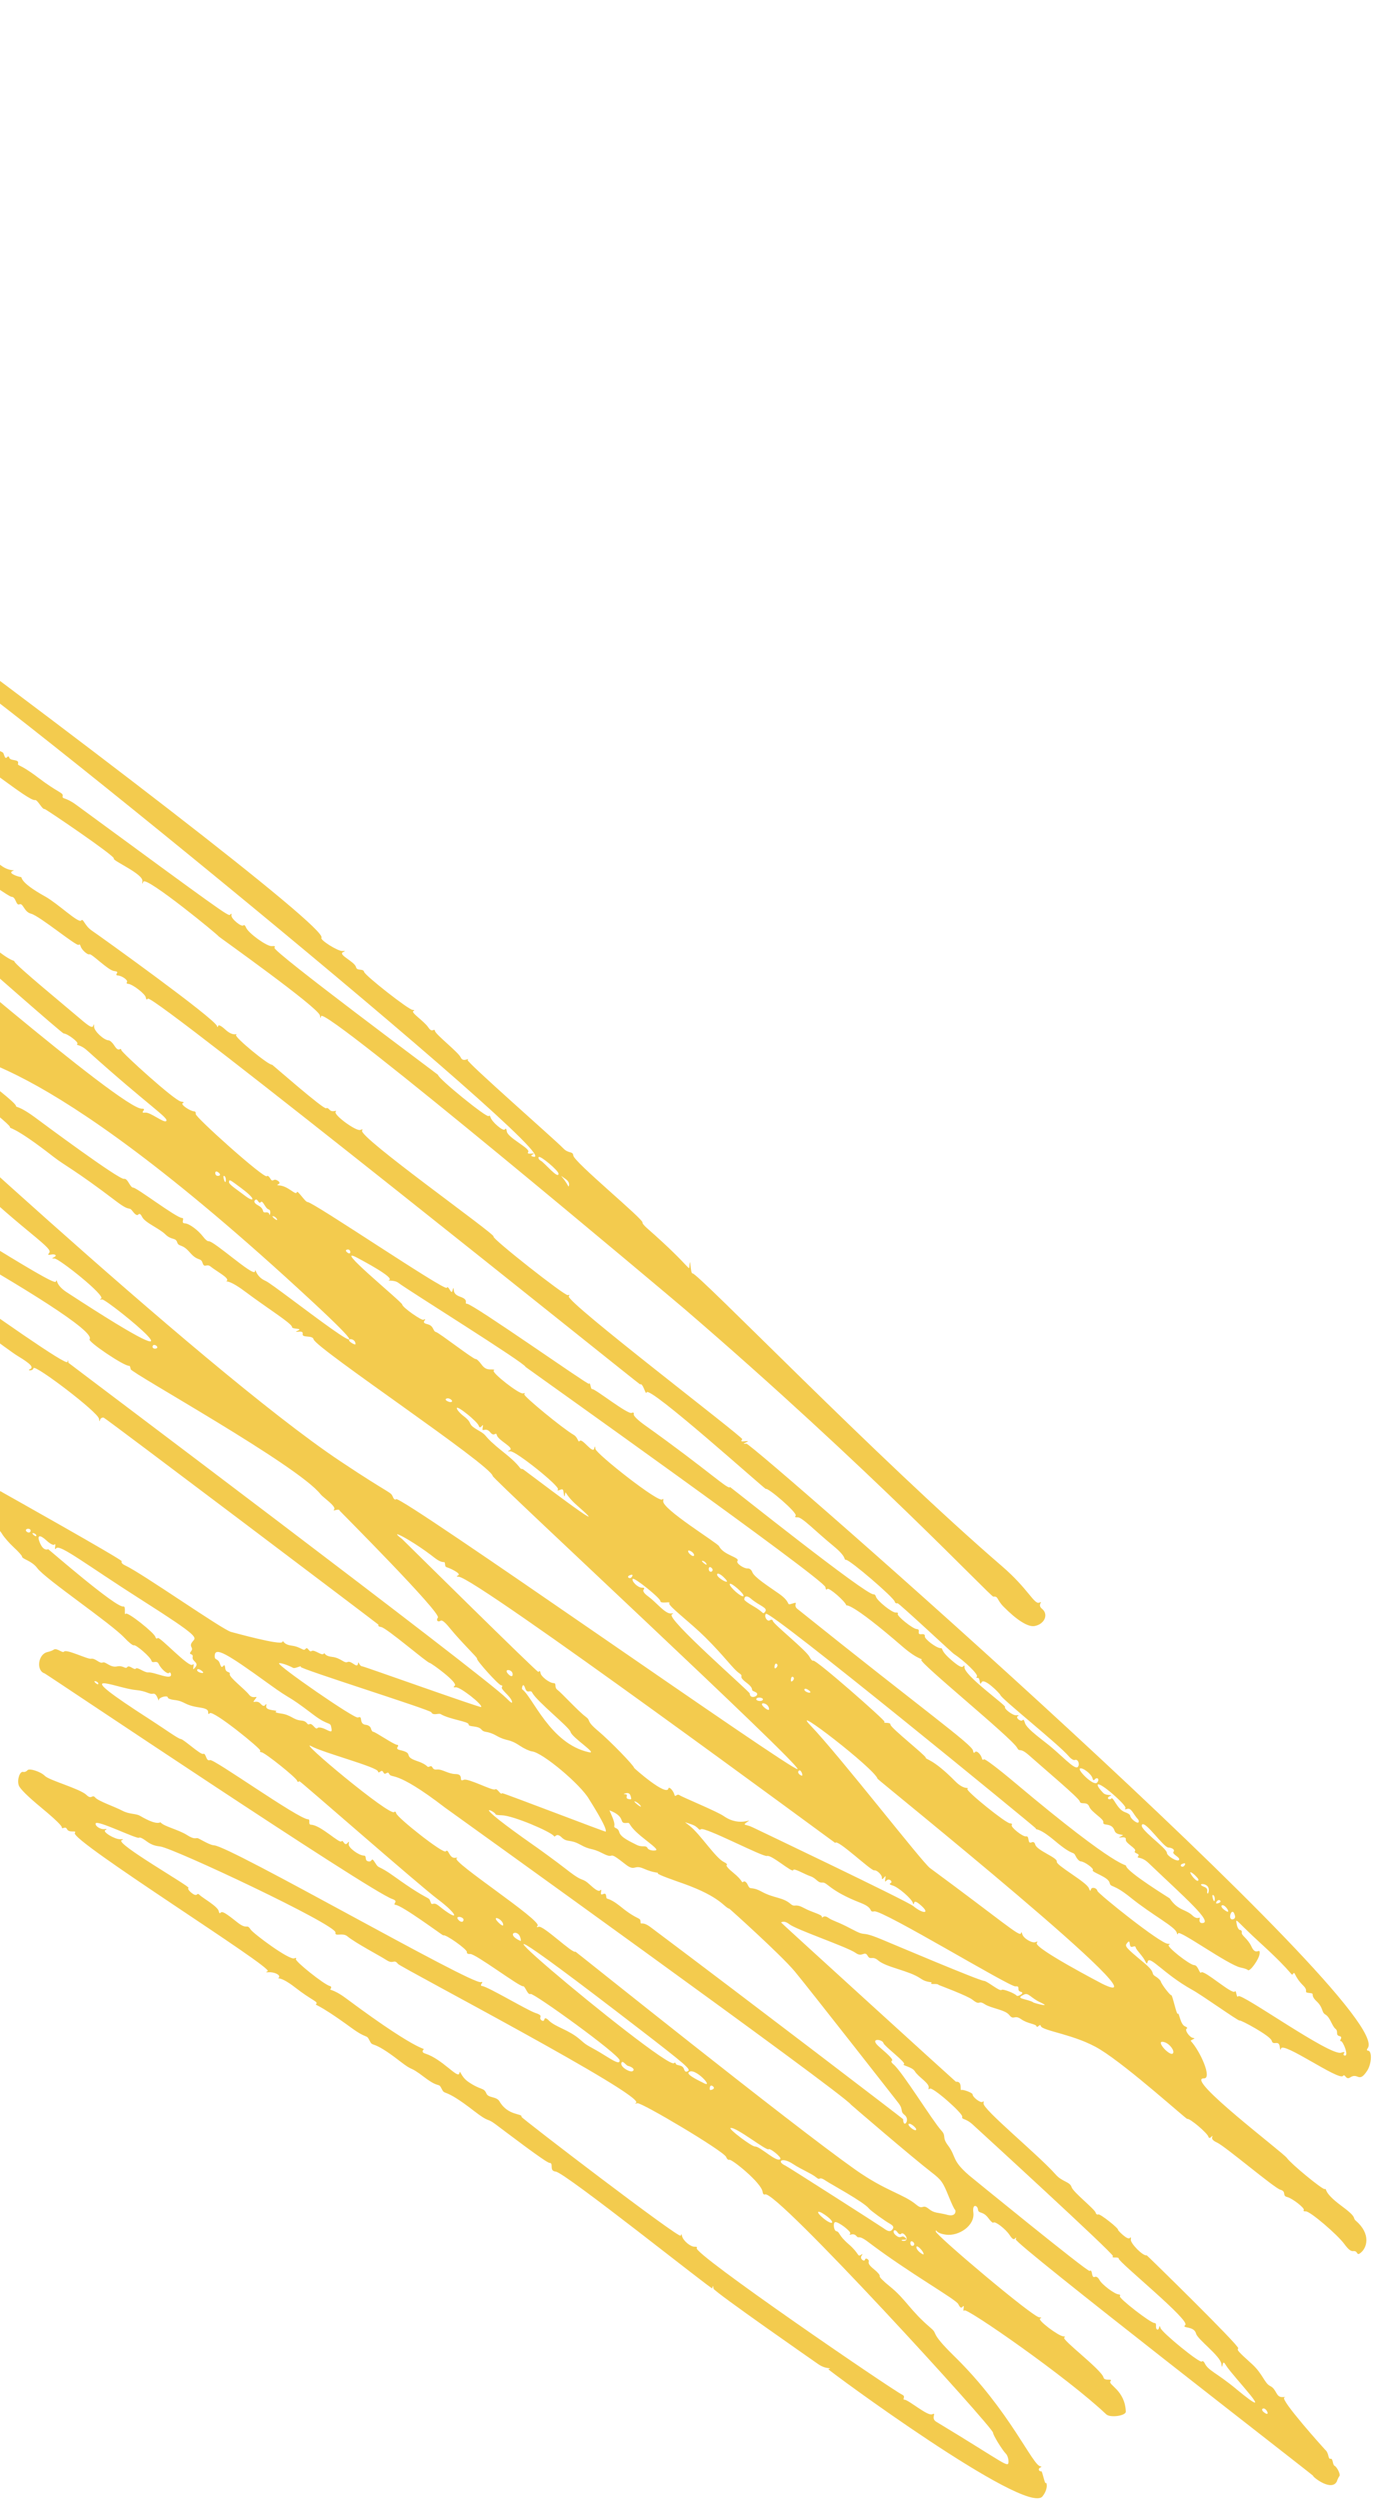 <svg width="608" height="1107" fill="none" xmlns="http://www.w3.org/2000/svg"><path d="M592.106 1098.4c.29-.73.77-1.62 1.05-1.97.54-.67-1.03-3.93-2.17-4.52-.97-.5-.61-3.36-1.79-3.12-1.22.26-.56-2.49-2.42-4.03-.11-.09-20.27-22.44-18.02-23.09.64-.18.32-.27-.71-.2-3.15.23-2.57-3.46-5.62-4.92-2.42-1.16-3.38-5.51-7.97-9.66-6.25-5.65-6.83-6.31-6.12-6.98.9-.85-40.46-41.292-40.56-41.242-1.41.64-7.37-5.34-7.03-7.05.17-.83-.01-1.1-.41-.61-.98 1.2-5.38-3.42-5.25-3.58.46-.57-7.93-7.18-8.68-6.84-.5.23-1.05-.11-1.21-.75-.41-1.63-9.98-9.06-10.69-11.38-.72-2.37-4.18-2.32-6.96-5.47-7.74-8.79-32.53-29.04-32.02-31.61.16-.81 0-1.12-.36-.68-.69.84-4.49-1.96-4.5-3.32 0-.63-4.27-2.25-4.97-1.88-.79.41.7-4-2.38-3.65-.13.01-77.54-70.48-77.45-70.54.94-.63 2.23-.37 3.59.72 3.11 2.49 25.85 10.15 29.51 12.8 2.85 2.06 3.86-1.15 5.22 1.18 1.31 2.27 2.04-.18 4.68 2.1 3.63 3.12 13.63 4.45 18.8 8.01 3.15 2.17 5.39 1.23 4.75 2.03-.68.85 2.67-.05 3.27.84.01.02 12.75 4.76 14.99 6.55 3.55 2.85 2.34-.02 5.35 1.93 2.97 1.93 9.02 2.41 10.93 4.84 1.96 2.5 2.22-.33 5.2 1.8 2.89 2.07 6.54 2.08 6.84 3.17.29 1.04 1.56-1.38 1.87-.17.58 2.27 15.44 3.71 26.37 10.48 12.65 7.83 38.11 30.91 38.53 30.72 1-.45 8.95 6.27 9.37 7.93.15.59.68.62 1.17.07.58-.65.75-.6.47.15-.27.74.49 1.56 2.13 2.29 3.52 1.56 25.36 20.14 28.05 20.89 2.86.8.72 2.7 2.97 3.22 2.32.54 8.04 5.01 7.41 5.8-.31.38.09.64.9.57 1.78-.16 14.01 10.24 17.19 14.62 1.55 2.14 2.76 3.1 3.76 2.98 2.24-.26 1.42 2.14 3.06.98 3.18-2.24 5-8.55-1.89-14.47-1.59-1.37 1.06-1.11-6.41-6.61-8.45-6.23-6.04-7.66-7.38-7.38-1.06.22-14.87-11.15-16.69-13.75-1.72-2.44-45.54-35.51-36.77-35.25 3.8.12-1.56-12-5.81-16.59-.1-.11.37-.44 1.03-.74.73-.33.75-.56.04-.59-1.5-.05-3.97-3.62-2.85-4.12.46-.21.13-.65-.73-.99-2.16-.83-2.62-6.31-3.2-5.59-.58.72-2.36-8.33-2.9-8.21-.53.12-4.31-4.8-4.62-6-.14-.57-1.16-1.58-2.26-2.25-2.69-1.64.56-1.31-5.31-6.19-8.12-6.76-8.53-7.24-7.42-8.62.83-1.03 1.08-.95 1.22.38.29 2.76 2.23-.03 2.63 1.54.32 1.27 3.12 3.72 4.22 6.1.53 1.16.84 1.25 1.03.32.72-3.43 7.07 5.29 19.75 12.32 4.71 2.61 20.66 14.03 21 13.61.34-.42 13.66 6.77 14.21 8.93.64 2.5 3.19-.73 3.6 2.85.14 1.2.35 1.46.53.65.75-3.38 25.62 14.37 27.44 12.1.96-1.19 1.23 1.95 3.11.7 3.64-2.43 3.81 2.77 7.57-2.95 2.06-3.14 2.29-8.9.36-8.96-.51-.02-.58-.47-.14-1.01 13.82-17.22-272.46-268.01-275.07-267.74-1.5.15-1.55.06-.26-.55 1.33-.64 1.27-.71-.45-.53-1.69.18-1.86.04-1.12-.9.61-.78-78.57-61.12-76.83-63.34.45-.57.29-.74-.44-.47-1.26.46-34.05-25.41-32.88-25.94 1.39-.63-60.26-44.32-58.2-46.95.43-.55.11-.66-.77-.27-1.78.79-12.01-6.7-10.96-8.03.95-1.22-1.35.68-2.74-.95-.54-.63-1.17-.9-1.4-.61-.78.98-23.86-19.31-24-19.28-1.5.32-16.71-12.23-15.97-13.17 1.01-1.29-.72 1.32-4.77-2.42-1.78-1.64-3-2.25-3.14-1.58-.13.61-.35.66-.48.11-.83-3.27-52.59-40.42-55.24-42.17-3.57-2.36-3.97-5.83-4.94-4.63-1.12 1.4-10.38-7.54-15.85-10.58-12.33-6.85-9.96-8.65-10.9-8.68-.79-.02-5.89-1.6-3.71-2.62 2.06-.96-.85.69-5.12-2.56-.42-.32-25-18.48-27.26-18.55-1.54-.05.71-1.81-.42-1.87-1.15-.06-19.89-13.75-20.53-13.61-.69.14-2.98-4.62-3.63-3.8-.97 1.21-19.32-14.03-21.11-13.66-.46.1-.94-.27-1.08-.81-.36-1.43-6.51-6.54-7.39-6.14-1.04.47-11.49-9.11-12.01-8.47-.52.64-5.2-4.22-11.58-8.15-2.49-1.53-4.3-3.07-4.02-3.42.06-.08-87.34-56.05-88.91-57.38-19.29-16.32-273.64-163.13-276.61-165.56-1.91-1.56-1.86 1.05-4.98-2.85-3-3.75-1.94.1-4.04-1.96-.06-.06-23.91-14.51-24.24-14.09-.61.76-5.1-5.4-6.22-5.16-3.66.77-21.37-14.99-23.47-15.06-3.02-.09-22.54-17.16-23.64-15.79-.75.94.43-.5-6.94-6.53-7.71-6.31-5.88-7.92-4.89-7.31 19.08 11.69 14.58-14.68 267.35 132.23 5.01 2.92 8.6 5.43 9.54 5.23 1.23-.26 1.78 4.61 2.25 2.38.2-.94 46.78 26.95 52.58 31.15 4.62 3.34 3.1.96 5.19 2.29.17.11 43.89 26.99 43.97 27.03 8.97 3.89 167.31 115.57 168.05 115.42 1.18-.25 5.17 2.91 8.02 4.08 1.34.55 1.53.95.64 1.35-.69.31-.83.58-.3.6 4.48.14 27.91 20.11 30.79 19.51 1.21-.25 3.13 4.23 4.31 3.98.39-.08 31.39 20.93 30.61 21.91-.76.94 13.17 6.8 12.68 10.09-.2 1.32-.12 1.36.42.17 1.18-2.59 33.67 24.03 33.29 24.2-.11.05 44.46 31.69 44.89 35.06.17 1.28.29 1.35.53.28 1.09-4.92 155.91 125.37 160.76 129.54 82.97 71.34 135.78 127.64 136.91 127.51 2.28-.26 1.4 1.28 4.5 4.43 5.89 5.98 10.85 9.09 13.71 8.6 4.5-.79 6.39-5.2 3.3-7.68-2.27-1.82.89-3.59-1.14-2.71-2.3.99-4.79-5.98-16.54-16.11-54.72-47.15-134.89-130.14-137.06-129.68-.95.2-.87-7.74-1.3-3.89-.4 3.52 1.87 2.06-18.77-16.07-1.31-1.15-2.23-2.27-2.06-2.49.93-1.16-30.34-26.81-30.64-29.73-.22-2.1-2.1-.67-4.51-3.24-3.04-3.24-42.94-38.23-42.29-39.06 1.11-1.41-1.93 1.36-3.04-1.11-1.03-2.32-10.98-10.04-11.41-11.71-.42-1.65-1.04 1.22-2.93-1.57-2.01-2.97-8.03-6.67-6.61-7.31.59-.27.43-.47-.41-.5-1.73-.05-21.02-15.18-21.43-16.8-.43-1.7-3.11-.25-3.57-2.09-.64-2.54-8.22-5.53-5.74-6.68 1.08-.5 1.01-.61-.29-.5-1.98.17-10.06-4.91-9.31-5.85 6.31-7.86-446.73-342.16-459.19-336.52-.69.31-1.57-.06-1.95-.83-1.9-3.87-66.77-32.59-67.25-36.69-.17-1.44-.27-1.52-.52-.41-.18.82-.7 1.16-1.25.81-4.1-2.56-15.31-7.02-15.32-8.24-.01-1.08-1.22 1.63-2.08-.13-1.09-2.22-5.72-1.63-5.75-4.16-.01-1.08-.21-1.23-.75-.56-.4.5-1.22.3-1.8-.45-1.38-1.76-1.26.45-4.43-2.23-7.69-6.48-20.22-7.07-47.61-25.26-2.23-1.48-4.95-.06-4.92 2.57.04 3.62 16.63 16 26.11 19.47 1.43.52 3.02 1.8 3.55 2.83.61 1.2 1.04 1.47 1.19.77.63-3.01 84.58 44.3 94.99 47.81 1.3.44 1.65.98 1.07 1.69-.53.66-.08.77 1.2.29 5.36-1.98 72.11 42.41 72.47 42.42 1.76.05-.29 2.24 2.78 2.54 2.45.24 10.2 5.85 9.43 6.82-.29.36.02.67.68.69 1.62.05 6.17 3.19 10.71 6.01 12.22 7.58 9.45 8.85 11.44 8.62 2.27-.26 2.99 2.1 16.25 9.76 3.58 2.07.97 3.4 3.83 3.68 1.28.13 1.8.56 1.63 1.37-.17.81.28 1.13 1.43.99 2.17-.25 10.74 6.12 11.08 8.24.19 1.18.34 1.27.55.34.43-1.93 5.52 1.69 5.3 2.74-.02.11 54.33 36.61 52.85 38.45-.74.92-.55-1.94 15.39 10.14 13.18 9.99 16.89 11.45 16.65 12.58-.35 1.69 3.3.24 7.37 4.3 4 4 2.69.66 5.51 2.61 2.52 1.75-.12 1.91 2.8 3.59 18.66 10.77 15.36 14.5 15.8 12.51.67-3 10.21 6.87 13.02 6.96 1.6.05-.41 2.03 3.12 3.55 3.53 1.52 9.08 5.85 8.86 6.91-.1.48.28.89.86.91 1.79.05 8.89 5.48 9.48 7.23.3.92.79 1.39 1.06 1.04.77-.95 6.11 3.06 6.77 5.08.37 1.12.95 1.6 1.59 1.31 5.46-2.47 289.46 229.57 269.73 224.77-1.01-.25-1.06-.54-.18-.96.85-.4.61-.53-.71-.39-1.27.13-1.74-.12-1.29-.68 1.25-1.56-9.18-6.33-9.48-9.21-.12-1.16-.39-1.41-.88-.8-.75.93-5.82-3.43-6.33-5.45-.16-.62-.52-.84-.81-.48-.77.96-22.59-16.8-22.41-18.24.02-.12-73.62-54.87-72.46-56.32.5-.62.13-.84-1.14-.69-2.11.24-10.47-5.78-11.43-8.25-.34-.87-.85-1.31-1.13-.96-.79.98-5.6-3.01-5.34-4.44.15-.86-.05-.94-.63-.23-.64.78-4.36-1.92-68.07-48.67-4.97-3.65-6.35-2.41-6.03-3.94.32-1.53-1.88-1.3-10.87-8.14-8.68-6.6-9.17-4.92-8.86-6.37.41-1.94-3.51-.82-3.94-2.54-.14-.55-.57-.61-.96-.12-.49.61-.88.33-1.29-.91-.75-2.3-.31-.04-8.14-5.86-18.47-13.7-18.91-11.42-19.52-13.82-.54-2.13-6.3-1.42-5.97-3.14.02-.11-115.55-79.5-115.44-79.55 1.6-.73.17-1.73-.97-1.21-1.22.55-8.53-6.37-9.09-5.67-.53.66-3.81-2.43-4.2-3.96-.17-.67-.57-.88-.9-.48-.49.61-25.72-16.14-32.22-19.84-2.36-1.35-1.77-5.2-2.36-2.53-.61 2.74-4.15-3.52-4.96-2.51-.17.21-15.96-8.42-14.93-9.71.65-.81 1.65 2.37-32.62-18.66-3.64-2.24-3.6-5.73-3.97-3.96-.87 4.13-51.72-31.49-60.57-33.24-1.22-.24-1.33-.7-.45-1.82.88-1.12.83-1.34-.22-.88-4.27 1.88-82.2-50.83-113.92-62.47-1.37-.5-40.21-22.02-41.3-20.65-.87 1.09-.76-1.3-4.67-2.52-6.54-2.05-21.1-11.5-22.58-10.45-1.35.96-1.63-3.31-4.14-2.69-2.11.52-5.21-3.42-5.86-2.61-.75.94-6.92-2.8-8.28-2.51-1.62.34.05-1.28-5.51-2.82-4.83-1.34-3.13-2.58-5.29-2.33-2.23.26-5.47-2.62-8-2.33-1.53.18-1.7.02-.98-.9.56-.71.46-.94-.29-.65-3.36 1.33-14.46-6.11-35.32-9.81-10.2-1.81-15.07 5.92-13.7 5.96 1.42.04-1.32 2.42-.39 2.76.92.33 1.63 4.41 2.53 4.22 1.55-.33-.76 2.32 7.36 8.58 63.76 49.18 90.23 58.2 88.57 60.36-.42.55 0 .71 1.05.37 2.7-.86 17.08 9.89 19.48 9.96 1.56.05 1.05 3.01 2.99 2.79 3.31-.38 43.98 24.67 45.16 24.42 1.99-.42 1.94 3.84 3.01 2.5 1.34-1.66 11.65 7.88 2.73 2.76-3.85-2.21-6.79-1.74-6.23-2.44.56-.7-1.91-.11-3.24-1.69-1.38-1.65-2.1.83-2.75.06-.32-.37-7.6-6.04-11.41.09-1.37 2.2-1.26 3.09.79 6.53 4.39 7.34 7.99 12-.3 6.64-.07-.05-64.33-36.38-64.44-36.38-1.71-.01-1.25-2.98-3.08-2.79-2.68.28-13.03-7.97-15.41-8-1.7-.03-3.07-2.2-6.79-3.8-1.97-.85-2.4-1.4-1.74-2.24.72-.91.6-.99-.64-.44-3.01 1.33-7.46-3.16-11.01-3.9-1.97-.41-4.42-2.7-5.89-2.78-1.48-.08-4.97-3.91-5.21-2.73-.31 1.49-3.41-2.87-3.93-.52-.24 1.1-.36 1.01-.52-.43-.17-1.49-.74-1.89-3-2.15-3.87-.44-2.97-2.3-3.76-1.32-1.2 1.49-7.74-5.18-8.94-3.69-.78.97-2.44-2.62-2.71-1.36-.24 1.15-3.74-.03-2.74-1.31 1.41-1.8-.95 1.11-8.23-1.52-2.66-.96-3.04 1.41-3.46-.27-.42-1.66-.08.98-2.85 2.43-1.45.76-1.81 1.21-1.29 1.63.4.32.29.77-.25 1.02-1.23.56-1.22 4.41.02 5.4.52.41.65 1.12.3 1.56-.88 1.1 1.5 1.9 1.94 4.86.43 2.84 1.97 1.42 2.58 4.67 1.94 10.29 33.68 37.44 34.12 39.17.44 1.72 1.85-.83 3.26 2 2.57 5.18 58.46 42.67 60.62 42.74.54.02.63.52.19 1.12-.52.72-.43.86.25.42 1.57-1.01 2.36 2.67 4.54 1.71 1.02-.45 1.24-.34.7.34-1.14 1.45 236.11 164.77 321.41 233.21.38.31.81 0 .96-.68.02-.11 92.31 71.49 92.32 72.32.01 1.16.31 1.74.67 1.3 1.31-1.64 33.45 28.42 34.38 27.26.65-.81 1.31 1.37 7.39 6.53 6.09 5.17 4.31 5.82 5.69 5.86 1.28.04 6.82 4.39 6.83 5.37 0 .39 1.25 1.24 2.78 1.9 2.86 1.24-.65.76 23.93 21 7.34 6.05 8.79 7.59 8.02 8.54-.72.91-.58 1.09.63.84 2.06-.43 3.05.41 1.39 1.18-.97.45-.88.59.31.54 1.91-.08 22.98 16.65 20.6 17.76-.77.36-.6.49.54.38 2.19-.2 56.47 43.94-15.78-3.24-5.66-3.69-3.78-6.59-4.82-4.61-1.15 2.19-60.32-36.99-61.99-34.91-.93 1.15-1.71-4.27-2.16-2.11-.34 1.63-1.93.48-.86-.89.58-.73.39-.83-.67-.37-2.09.93-1.24-1.63-3.74-.86-2.98.91-.85-2.04-5.47-3.18-3.91-.96-8.1-5.52-8.84-4.6-.73.9-.79-1.72-1.7-.57-.91 1.15.69-1.13-13.98-7.52-7.99-3.48-9.64-5.88-11.8-5.94-1.97-.06-.42-1.04-3.87-2.27-1.51-.53-2.22-1.17-1.84-1.65.38-.48-.14-.85-1.35-.97-3.72-.37-9.99-5.17-13.08-4.91-.77.07-2-.52-2.74-1.3-.74-.78-3.42-1.72-5.95-2.09-9.34-1.37-9.31 6.72-2.26 13.63 5.77 5.65 1.93 4.22 11.16 12.02 8.19 6.93 10.71 9.6 12.89 9.98 2.46.42 3.22 4.24 6.17 5.35 3.09 1.17 2.07 4.16 3.15 2.82.98-1.22 3.2 2.48 4.5 1.89 1.26-.57 2.67 4.01 3.41 3.09.27-.34 56.72 37.15 55.13 39.18-.48.61-.24.72.67.32 2.29-1.01 23.67 15.89 28.45 18.77 5.72 3.46 7.14 5 5.34 5.81-1.49.67 1.29.93 1.59-.48.4-1.89 28.65 19.51 29 22.45.14 1.21.29 1.34.49.45.16-.7.88-1.14 1.61-.96.83.2 121.78 91.62 121.71 91.71-.37.45.08.85 1.1.99 2.37.31 20.23 15.73 21.5 15.88.74.09 12.74 8.76 11.12 10.13-.75.63-.61.81.53.69 1.87-.21 11.99 7.72 11.17 8.74-.33.41-51.8-17.95-52.43-17.97-1.89-.06-1.73-3.09-2.15-1.1-.44 2.11-2.86-1.66-4.61-.86-1.53.69-2.91-1.85-6.88-2.29-3.84-.43-2.96-2.3-3.74-1.32-.74.92-4.15-2.08-5.26-1.28-1.17.84-1.68-2.2-2.7-.93-1 1.24-1.85-.89-6.22-1.46-4.09-.53-3.47-2.82-4.06-1.6-.78 1.62-21.79-4.24-22.65-4.44-3.67-.84-39.53-26.05-46.95-29.46-1.28-.59-1.9-1.35-1.5-1.84.48-.59-52.8-30.48-52.87-30.53-1.74-1.4-6.5-.88-7.43.8-2 3.63.54 4.92.37 7.09-.18 2.28 3.08 4.08 3.32 6.37.22 2.12 1.5.69 3.65 4.22.87 1.43 3.2 4.1 5.18 5.92 1.98 1.83 3.6 3.63 3.6 4.01.01 1.19 4.22 1.75 6.78 5.17 3.66 4.9 32.52 24.35 38.62 30.87 1.86 1.99 3.72 3.47 4.13 3.29.92-.42 7.38 5.22 7.78 6.78.42 1.66 2.28-.51 3.23 1.5 1.04 2.2 3.94 4.72 4.56 3.95.31-.38.69-.19.84.42.82 3.24-7.33-.88-9.97-.64-1.77.16-4.87-2.56-5.56-1.7-.71.88-2.89-1.8-3.78-.68-.92 1.14-1.67-.89-4.64-.26-2.94.62-4.96-2.34-6.28-1.74-1.34.61-3.3-2.07-5.13-1.68-1.53.32-10.95-4.45-12.01-3.13-.62.77-3.21-1.83-4.51-.89-.5.37-1.75.84-2.76 1.05-4.18.88-5.17 8.21-1.28 9.47.78.25 144.24 96.72 154.03 99.93 1.24.41 1.66.97 1.17 1.58-.42.52-.36.96.12.97 2.84.09 21.1 13.71 21.23 13.54.67-.84 10.68 6.22 10.44 7.37-.13.59.49.95 1.44.84 2.2-.25 21.93 14.6 23.4 14.29.98-.21 1.98 4.05 3.37 3.42 1.28-.58 39.42 26.93 39.44 29.41.02 1.48-1.25 1.12-5.56-1.57-8.72-5.45-8.01-4.14-11.76-7.47-5.16-4.58-11.04-5.6-14.04-8.61-1.11-1.12-1.81-1.29-1.97-.49-.14.68-.71.86-1.28.4-1.72-1.38 1.48-1.89-2.62-3.22-3.58-1.15-21.44-11.88-23.68-11.95-.58-.02-.68-.51-.22-1.09.51-.65.39-.9-.29-.64-3.84 1.41-111.33-60.38-118.2-60.58-1.55-.05-4.97-2.04-6.82-3.01-1.35-.71-1.19.98-5.33-1.65-3.5-2.23-10.27-3.83-11.43-5.43-.4-.55-.87 1.91-9.26-3.01-1.75-1.03-4.66-.6-7.69-2.2-3.35-1.77-10.67-4.25-12.05-5.84-1.48-1.7-1.51 1.17-3.92-1.18-2.78-2.72-16.48-6.45-18.4-8.42-1.81-1.87-6.9-3.53-7.72-2.52-.46.58-1.29.91-1.83.75-1.54-.46-2.86 3.4-2.03 5.93.48 1.46 3.96 4.92 9.88 9.81 9.69 8.01 9.08 8.68 9.16 8.61.02 1.56 1.49-.73 2.34 1.01.91 1.86 4.56.28 3.46 1.65-2.48 3.09 88.29 59.88 85.4 61.23-.97.45-.87.57.38.47 2.58-.19 5.43 1.24 4.6 2.3-.93 1.19-.28-1.36 7.22 4.47 7.32 5.7 10.17 6.21 9.35 7.22-.73.9-.8-1.28 15.49 10.61 7.13 5.21 6.61 2.72 8 5.53 1.76 3.54.57-.78 13.15 8.98 7.14 5.54 3.79 1.74 11.19 7.37 6.88 5.24 6.13 2.05 7.7 5.21 1.53 3.08.62-.86 13.97 9.49 7.58 5.88 5.66 3.01 9.74 6.06 5.21 3.88 22.51 17.13 24 17.17 2.06.06-.41 3.55 2.76 3.86 4.14.41 69.15 52.352 69.3 51.712.32-1.39.42-1.36.59.14.15 1.28 46.09 33.22 46.16 33.28 3.99 2.89 6.88 1.34 4.66 2.38-.42.2 87.71 65.2 94.83 56.32 2.68-3.34 1.87-6.38 1.51-5.93-.54.67-1.5-5.25-2.02-5.18-1.12.14-1.55-1.16-.54-1.62.67-.3.76-.56.2-.58-3.44-.11-13.6-24.7-38.12-48.69-11.42-11.18-6.94-9.54-10.48-12.56-9.42-8.01-10.99-12.73-18.34-18.59-2.63-2.1-4.57-4.08-4.3-4.42.26-.33-.85-1.67-2.48-2.98-4.23-3.39-1.26-3.21-2.85-4.48-.53-.422-1.05-.35-1.16.17-.25 1.19-2.53-.32-1.5-1.752.6-.83.52-.89-.39-.3-1.47.95-.62-.69-5.36-4.78-4.83-4.17-3.79-5.35-5.46-5.75-1.16-.28-1.57-3.83-.47-4.02 1.37-.24 7.27 4.28 6.64 5.08-1.17 1.49 1.19-.71 2.67 1.03 1.4 1.63.54-.9 5.36 2.76 18.22 13.822 38.73 25.252 39.82 27.452.79 1.59 1.28 1.9 1.87 1.18.51-.62.68-.36.47.74-.18.94-.02 1.33.37.87 1.03-1.26 45.68 29.74 62.8 46.01 1.74 1.65 8.75.67 8.67-1.21-.38-9.64-8.1-11.85-6.78-13.49 1.1-1.37-2.64.16-3.08-1.59-.91-3.56-19.01-17.01-17.37-17.75.52-.24.37-.45-.35-.47-2.19-.07-11.7-7.29-10.38-7.89.77-.35.65-.53-.35-.55-2.89-.06-46.16-36.672-45.87-38.062.3-1.44-.56.79 4.57 1.46 5.63.74 12.86-3.97 12.09-9.82-.55-4.22 1.87-3.09 2.04-1.4.22 2.15 2.19.54 4.68 3.98.96 1.33 1.93 2.18 2.16 1.89.67-.82 5.47 2.87 7.19 5.52 1.12 1.72 1.8 2.16 2.38 1.53.56-.62.66-.51.34.37-.69 1.86 131.8 104.502 131.65 104.682-.34.42 8.54 7.49 10.68 2.18l-.04-.09zm-76.38-194.062c2.26.72 4.57 3.82 3.68 4.93-1.33 1.65-8.61-6.49-3.68-4.93zm-265.28-382.26c2.48 1.78 1.33 3.5 1.25 3.33-2-4.05-5.23-6.18-1.25-3.33zm-3.12-2.36c.03 2.74-6.27-4.87-7.77-5.67-.9-.49-1.35-1.24-1-1.69.65-.81 8.75 5.99 8.77 7.36zm-235.45 158.57c-1.22-.98.53-1.77 1.41-1.07.79.64-.12 2.1-1.41 1.07zm3.03 1.45c-1.71-1.52 1.19-.77 1.2.27 0 .44-.54.32-1.2-.27zm27.45 65.56c-1.71-1.52 1.19-.77 1.2.27 0 .44-.54.32-1.2-.27zm309.51 127.59c5.59 6.68 48.63 61.73 45.88 58.24 2.56 3.25.6 3.64 2.86 5.45 2.64 2.11-.62 6.33-.67 1.84 0-.13-67.02-51.41-111.84-85.03-4.04-3.03-4.43-.55-4.45-2.42-.02-2.05-1.26-.56-8.48-6.42-6.35-5.15-6.51-2.86-6.7-4.67-.13-1.27-.47-1.55-1.39-1.14-.89.4-1.13.13-.91-.99.19-.94.02-1.19-.44-.63-.49.6-1.91-.16-4.17-2.24-4.48-4.13-2.35-.5-10.45-6.86-4.86-3.82-14.48-10.74-14.44-10.65-30.6-21.47-17.31-15.32-17.18-13.92.02.2 1.22.37 2.66.39 4.97.06 21.72 7.24 23.13 9.2.68.94.89-1.87 3.46.61 2.44 2.36 3.71.68 8.14 3.16 4.76 2.67 4.95 1.28 9.89 3.84 6.37 3.29 1.26-2.17 10.12 4.84 4.37 3.46 3.75.06 7.99 1.91 5.28 2.31 6.85 1.57 6.4 2.13-.42.52 8.66 3.6 11.45 4.6 16.72 6 17.91 10.54 20.29 11.11.09.02 22.73 20.34 28.83 27.64l.02.01zm-120.65-124.84c-.28-.2.32-3.59 1.31-.56.97 2.97 2.31.38 3.17 2.06 1.97 3.83 16.41 15.27 16.94 17.35.66 2.58 12.43 9.97 8.12 9.02-17.18-3.78-24.86-24.59-29.54-27.87zm33.61 18.41c-5.84-4.93-2.69-4.21-5.67-6.42-3.09-2.3-10.52-10.42-12.24-11.68-1.77-1.29-.18-2.99-1.79-3.04-1.84-.06-5.56-2.92-5.76-4.43-.13-.98-.44-1.14-.95-.5-.35.44-60.29-58.83-60.36-58.88-7.22-5.47 4.64.67 14.22 8.19 4.42 3.47 4.59.94 4.79 2.91.21 2 .38.75 4.15 2.92 1.9 1.09 2.39 1.74 1.58 2.11-.79.36-.68.54.32.57 7.35.19 166.75 118 166.77 117.89.5-2.25 15.86 12.41 17.23 12.12 1.16-.24 3.58 2.11 3.41 3.33-.09.7.25.7.83 0 .88-1.06.95-1 .66.53-.22 1.14-.06 1.38.49.72 1.11-1.36 3.17.51 1.82 1.13-.67.3-.31.67 1.01 1.03 2.36.63 8.44 5.89 8.9 7.69.19.75.41.73.58-.07.19-.9 1.14-.5 3.17 1.31 4 3.58.78 3.73-3.56.17-2.86-2.34-71.08-34.85-71.16-34.89-3.02-1.49-4.69-.73-2.62-2.2 3.71-2.64-2.64 2.53-10.17-2.78-2.87-2.02-18.43-8.42-19.56-9.24-1.25-.91-1.88 1.28-2.26-.21-.44-1.75-2.42-3.84-2.64-2.8-.8 3.82-15.22-8.92-15.22-9.09-.01-.96-10.42-11.72-15.97-16.4v.01zm-39.59-24.98c-2.95-2.9 2.32-2.4 1.74.35-.14.65-.87.5-1.74-.35zm128.42 42.7c.84-1.05 1.9 1.68 1.6 2.05-.29.36-2.47-.97-1.6-2.05zm-71.44 14.88c-3.1-2.49.3-1.17 1.45.56.47.71-.18.46-1.45-.56zm-3.9-2.4c-2-.49.36-1.97-1.41-2.1-.97-.07-.91-.19.29-.49 1.07-.27 1.73.13 2.07 1.27.46 1.51.37 1.63-.95 1.31v.01zm-.79 10.58c2.21-.25-.47.54 7.69 6.95 5.93 4.65 6.39 5.21 4.37 5.27-1.24.04-2.51-.43-2.81-1.04-.78-1.59-2.32-.13-4.95-1.52-2.48-1.3-6.95-3.19-7.59-5.55-.68-2.5-2.54-1.32-2.18-3.01.31-1.46-1.61-5.36-2.2-6.69 7.79 2.94 3.76 6.02 7.67 5.58v.01zm172.73 76.54c-.7-1.05-6.25-3.2-6.73-2.61-.71.88-6.41-3.95-7.73-3.99-2.14-.06-41.23-16.66-45.65-18.48-10.2-4.21-5.63-.53-13.2-4.57-6.37-3.4-8-3.39-10.25-4.96-2.26-1.57-2.74.87-2.75-.38-.01-1.06-4.11-1.82-8.1-3.96-3.97-2.13-3.72-.02-5.7-1.7-3.71-3.14-7.22-2.42-12.7-5.38-5.36-2.9-4.95-.29-6.36-3.13.06-.08-.98-2.01-1.86-1.37-1.06.77.17-.2-4.58-4.02-2.03-1.63-3.32-3.13-2.87-3.34.45-.21-.08-.81-1.2-1.34-3.7-1.77-10.41-12.25-15.13-16-2.64-2.1-2.84-1.86.59-.74 3.61 1.18 3.22 3.04 4.37 2.22 1.68-1.21 27.53 12.41 29.25 11.83 1.97-.66 11.32 7.7 11.62 6.25.23-1.07 4.88 1.82 7.67 2.75 2.54.86 3.13 2.97 5.15 2.76 2.29-.24 3.02 3.59 17.1 9.05 6.14 2.38 3.26 4.22 5.98 3.72 3.7-.68 59.97 33.51 62.49 33.22 2.56-.3.17 1.87 2.41 2.41 2.03.49-1.46 2.27-1.81 1.74l-.01.02zm7.3 2.86c-3.53-1.77-8.5-1.46-3.92-3.48 1.82-.8 2.89 1.6 7.08 3.54 6.18 2.86-4.97-.3-3.16-.07v.01zm30.4-8.26c-.08-.04-30.5-15.9-28.83-18.02.5-.64.35-.75-.52-.37-1.55.68-5.46-1.67-5.94-3.57-.23-.91-.45-1.02-.6-.3-.37 1.77-8.63-5.62-40.25-28.91-3.46-2.55-39.74-49.36-52.99-63.24-9.78-10.24 28.69 19.43 29.77 23.7.14.56 132.77 107.28 99.36 90.72v-.01zm69.85-13.25c.26-3.12-1.57 1.36-3.61-3.12-1.68-3.69-4.6-4.92-4.31-6.32.12-.55-.23-1.02-.77-1.04-.54-.02-1.18-1.1-1.43-2.41-.67-3.53-.61-1.92 10.42 8.15 15.64 14.28 13.55 14.79 14.45 13.67 1.08-1.34.22.9 4.66 5.31 2.44 2.42-.27 2.88 2.6 3.16 2.91.29-.07.57 3.21 3.69 3.17 3 2.01 4.78 3.92 5.88 2.12 1.22 2.86 5.04 4.46 6.33 1.4 1.12-.17 2.74 1.78 3.21 1.89.46-.58 2.18.62 2.22.94.03 3.53 6.44 1.79 6.39-.67-.02-.85-.49-.4-1.04.46-.57-.09-.67-1.27-.24-4.75 1.76-44.26-26.62-45.56-24.99-.94 1.17-.77-3.09-1.59-2.07-1.16 1.43-13.74-9.84-14.84-8.46-.72.9-1.34-3.19-3.07-3.24-2.07-.06-12.57-8.38-11.3-8.96.72-.32.57-.5-.41-.51-3.3-.03-30.87-22.15-31.18-23.38-.38-1.5-2.64-1.93-2.93-.55-.15.74-.45.52-.85-.64-.94-2.72-14.58-10.12-14.23-11.8.38-1.82-8.87-4.9-9.56-7.62-.23-.91-.82-1.26-1.56-.92-2.07.94-.78-3.01-2.51-2.64-1.38.29-6.99-4.2-6.31-5.05.31-.39-.03-.72-.77-.72-1.82-.01-19.59-14.35-18.88-15.23.89-1.12-1.14.89-5.38-3.41-9.94-10.09-13.05-9.52-13.06-10.46 0-.91-15.58-13.23-15.6-14.59-.01-1.39-3.46-.3-2.65-1.32.41-.51-30.5-27.74-31.57-27.03-.33.22-1.07-.54-1.64-1.68-1.42-2.86-15.85-14.4-16.23-15.89-.15-.59-.73-.74-1.3-.33-1.17.85-2.74-1.67-1.79-2.86 1.6-2 119.36 94.57 119.45 94.95.31 1.22.7-.99 8.62 5.68 8.68 7.3 7.81 4.01 9.21 6.85.58 1.17 1.55 2.14 2.16 2.16 1.59.05 5.89 3.15 5.34 3.84-.81 1.01 6.74 2.88 7.42 5.63.57 2.31 1.32.11 9.31 6.56 9.59 7.75 19.78 12.93 20.44 15.57.22.87.45.97.59.27.38-1.79 22.22 14.03 27.68 15.14 1.54.31 2.97.8 3.18 1.09.79 1.07 5.02-4.75 5.23-7.2l.02-.03zm-198.92-115.76c-.5.62-2.86-.45-2.69-1.23.24-1.14 2.95.91 2.69 1.23zm-8.52-4.8c-.35-.28-.08-2.7.88-1.93.94.75-.54 2.21-.88 1.93zm-11.55 11.84c-3.99-3.2 1.71-2.66 1.75.49 0 .5-.78.28-1.75-.49zm-1.08-3.6c-.73.91-3.45.25-2.72-.66s3.45-.25 2.72.66zm-40.7-38.34c-2.45.2-6.53-5.02-9.9-7.47-1.87-1.35-2.63-2.45-2.13-3.07.51-.63.29-.93-.65-.87-1.89.12-4.88-3.02-4.16-3.92.63-.79 12.21 8.51 12.22 9.82.02 1.44 4.83-.07 3.97 1-.78.97 9.31 8.48 15.99 15.13 8.86 8.81 12.19 13.96 15.1 15.94 2.26 1.54-1.06.93 3.02 4.05 4.22 3.23 1.25 3.11 3.7 4.05 3.47 1.34-2.16 4.02-2.19.78 0-.79-37.6-33.56-34.47-35.03.87-.41.75-.52-.49-.41h-.01zm9.14-27.42c1.82 1.2 1.42 2.86-.31 1.47-1.71-1.38-1.45-2.63.31-1.47zm5.02 4.12c1.53.34 2.71 2.84.5 1.06-.9-.73-1.13-1.21-.5-1.06zm3.82 3.06c1.31 1.05.04 2.23-.73 1.61-.77-.62-.55-2.64.73-1.61zm2.64 2.71c.3-.37 1.5.23 2.67 1.34 5.13 4.86-3.87.15-2.67-1.34zm5.48 4.52c.25-1.19 6.76 4.49 6.08 5.33-.68.84-6.33-4.14-6.08-5.33zm9.3 6.38c3.88 3.36 7.82 4.07 6.36 5.9-1.14 1.42-.32.28-5.28-2.54-2.15-1.22-3.91-2.51-3.92-2.87-.02-1.66 1.24-1.88 2.84-.49zm11.56 28.99c.94.75-.54 2.21-.88 1.93-.34-.28-.08-2.7.88-1.93zm202.84 111.36c.07.05.44 1.47-.89 1.72-2.68.52-.28-6.35.89-1.72zm-5.7-4.48c1.5-.68 4.97 5.18.73 1.78-.93-.74-1.26-1.55-.73-1.78zm-.86-2.14c.96.77-1.35 1.55-1.69 1.28-.34-.27.73-2.06 1.69-1.28zm-2.88-2.29c1.05.81.45 4.77-.43.95-.22-.94-.05-1.32.43-.95zm-2.11-2.23c.1.01-.21 1.68-.51 1.44-.77-.62.87-2.03-1.59-2.98-4.13-1.59 2.39-2.1 2.1 1.54zm-6.57-7.05c.49.41 2.26 2.14 1.98 2.5-.46 2.2-6.39-6.18-1.98-2.5zm-5.29-4.58c1.57-.71 1.71-.11.99.79-.86 1.07-2.38-.16-.99-.79zm-17.62-17.52c1.7-1.31 9.39 10.11 11.57 10.22 1.79.09 2.96 1.03 2.3 1.86-.92 1.14 3.32 2.52 2.38 3.68-.71.92-5.3-1.8-5.32-3.15-.02-2.22-13.05-10.98-10.93-12.61zm-7.27 6.66c-.34 1.63 4.95 4.03 4.08 5.1-.88 1.09 2.43 1.02 1.42 2.28-1.03 1.28 1.14-.25 4.59 3.05 15.2 14.57 29.43 26.77 23.53 26.59-.7-.02-1.13-.74-.95-1.61.41-2.03-.48.76-3.11-1.72-3.09-2.92-6.46-2.11-10.12-7.61-.08-.11-18.93-11.68-19.31-14.36-.16-1.09-2.14 2.77-49.33-36.94-7.44-6.26-13.32-10.7-13.65-10.29-.33.41-.69.26-.83-.3-.5-1.96-2.4-3.75-3.09-2.9-.46.57-.75.37-.87-.6-.35-2.7-21.14-17.34-77.8-62.8-2.24-1.79 1.02-3.4-2.24-2.35-3.1 1-.01-.24-5.89-4.37-4.72-3.32-10.99-7.28-11.84-9.59-.36-.98-1.18-1.64-1.97-1.59-1.85.12-5.33-2.37-4.6-3.29 1.3-1.62-6.15-2.54-8.16-6.59-.7-1.41-25.39-16.53-24.7-19.97.18-.88 0-1.21-.4-.73-1.48 1.8-29.36-20.26-29.61-22.34-.16-1.36-.27-1.41-.53-.24-.6 2.72-5.33-4.71-6.44-3.32-.79.99-.65-1.52-2.73-2.72-4.69-2.69-22.38-17.23-21.82-17.94.41-.52.23-.66-.51-.38-1.57.59-14.46-9.51-12.99-10.18.61-.28 0-.47-1.36-.43-1.78.05-2.95-.59-4.2-2.33-.96-1.32-2.05-2.34-2.44-2.26-.97.2-16.15-11.62-17.58-11.97-1.47-.36-.87-2.76-3.81-3.48-1.5-.37-1.88-.81-1.33-1.51.55-.71.43-.84-.43-.48-.63.63-9.36-5.49-9.39-6.7-.02-1.12-32.24-27.35-19.59-20.54 1.91 1.03 16.16 8.57 13.85 9.66-1.38.65 2.09-.31 4.19 1.37 3.36 2.68 56.4 35.73 56.11 37.09-.02.11 132.5 94.2 132.85 97.58.11 1.06.39 1.32.84.77.66-.82 7.96 5.51 8.41 7.3.03.1 1.51-1.97 24.74 18.12 7.5 6.49 9.58 5.42 8.46 5.93-1.66.75 39.91 34.52 42.37 38.92 1.31 2.35.97-.48 5.36 3.43 6.55 5.83 22 18.82 22.38 20.3.47 1.85 3.23-.24 4.24 2.39.94 2.45 6.56 5.46 6.26 6.91-.41 1.94 3.69-.15 4.96 3.74.84 2.55 5.52 1.25 2.86 2.49-1.19.55-1.11.63.46.47 1.21-.12 1.8.21 1.65.94h.01zm-218.85-116.14c-.86 1.07-2.38-.16-.99-.79 1.57-.71 1.71-.11.99.79zm-53.65-55.75c2.35-.2 22.05 15.58 21.04 16.86-.42.53-.08.64.79.26 1.32-.58 1.55-.4 1.76 1.41.2 1.74.3 1.82.59.51.47-2.14-.49-.15 5.43 5.03 19.45 17.01-23.93-16.17-24.11-16.19-2.16-.21.33-.4-8.63-7.54-10.22-8.14-6.06-6.72-11.12-9.63-5.48-3.14-1.88-2.79-6.44-6.27-1.67-1.28-3.05-2.87-3.06-3.55-.02-1.47 9.29 6.06 9.76 7.89.18.71.67.78 1.16.18.68-.83.79-.73.54.5-.52 2.61 1.23-.52 3.35 2.12 1.87 2.33 2.45-.52 2.9 1.23.62 2.42 8.03 5.62 5.68 6.71-1.02.47-.94.58.36.47v.01zm-26.17-21.89c-.38.48-3.57-.82-2.17-1.45 1.32-.6 3.31 1.21 2.17 1.45zm-44.2-26.13c-3.29-2.13 1.74-2.43 1.78.52.06-.08.06.67-1.78-.52zm-42.79-31.57c-.52 2.47-18.42-13.88-20.53-13.43-.42.09-1.52-.84-2.44-2.06-2.16-2.86-6.18-5.81-8-5.86-2.12-.06.11-2.34-1.31-2.39-2.51-.08-19.95-13.38-21.59-13.43-1.49-.05-2.38-4.24-4.11-3.89-2.18.45-36.66-25.17-38.23-26.35-8.86-6.68-9.34-4.89-9.62-6.02-.4-1.59-13.1-11.17-13.21-11.31-3.18-4.1-6.03-4.85-5.61-4.52-1.07 1.34-4.13-4.24-8.37-7.24-4.68-3.32-2.09-4.2-1.46-2.92 3.45 7.01 33.15-4.89 159.73 112.55 45.26 41.99-16.21-7.12-20.39-8.93-5.02-2.17-4.4-6.37-4.86-4.2zm-16.11-43.86c1.71 1.37-.34 1.8-1.01 1.26-.72-.57-.67-2.61 1.01-1.26zm2.7 1.62c1.05.81.45 4.77-.43.95-.22-.94-.05-1.32.43-.95zm7.61 5.48c6.86 5.12 5.16 6.05 1.65 3.35-3.67-2.82-7.56-5.22-7.33-6.32.24-1.14.08-1.22 5.68 2.96v.01zm5.76 5.24c1.2-1.5 1.66 1.97 2.63.77.91-1.13 1.95 2.8 3.52 3.24 1.39.38.35 3.39.28 2.14-.07-.05-.11-1.02-1.56-.85-2.08.24-.2-1.34-3.37-3.07-1.49-.81-2.01-1.59-1.5-2.23zm8.18 7c1.53.34 2.71 2.84.5 1.06-.9-.73-1.13-1.21-.5-1.06zm32.79 14.77c1.7-.36 1.87 2.8.01 1.31-.85-.68-.86-1.13-.01-1.31zm339.16 241.3c3.47 3.02 5.78 5.61 5.42 6.07-.4.52-.22.65.52.37 2.11-.81 2.73 2.07 5.01 4.52.4.43.5 1.07.22 1.41-.57.71-3.64-1.77-3.65-2.95-.04.1.17-.71-2.33-1.59-3.59-1.27-5.18-7.15-6.1-6.02-.74.92-2.42-.2-.66-1.02 2.13-1-1.39.03-2.8-1.41-4.33-4.44-3.27-6.03 4.37.62zm-14.78-11.46c1.06-.77 5.26 2.47 5.62 4.34.16.84.53 1.02.98.46.94-1.17 2.38-.26 1.07 1.37-1.48 1.85-8.67-5.44-7.67-6.17zm-756.29-575.33c5.33 3.35 6.56 2.56 4.84 3.34-2.61 1.18 1.7-.09 9.56 5.96 5.19 3.99 2.55.34 8.12 4.52 5.66 4.25 7.04 1.74 6.63 3.69-.14.66.24 1.22.83 1.23 2.17.07 15.11 9.39 15.58 11.22.14.53.65.67 1.15.31.77-.56 3.86 1 10.26 5.17 2.07 1.35 4.36.63 3.44 1.78-.99 1.23 2.38.83 1.92 3.12-.26 1.3-.16 1.39.57.51.52-.63 1.14-.56 1.5.17.96 1.96 1.09-1.45 4.04 1.7 3.09 3.29 1.59.25 5.08 2.77 18.08 13.05 16.45 9 18.72 12.13 1.1 1.52 46.3 28.68 45.94 30.43-.29 1.38 2.84.81 5.08 2.56 17.29 13.57 34.95 22.24 33.26 24.39-.62.79-.49.88.58.41 1.56-.69 7.46 3.03 6.57 4.14-.32.4.12.64.97.54 2.17-.25 2.78 2.83 5.71 3.12 1.51.15 1.91.46 1.4 1.09-.39.48-.29.89.22.91 1.34.04 14.19 9.97 15.73 10.01.59.02.98.48.87 1.03-.22 1.05 5.56 5.31 9.48 6.99 1.56.67 2.2 1.49 1.99 2.56-.18.89 0 1.19.42.68 1.38-1.68 15.02 11.31 18.84 11.42 1.72.05-.74 1.82.84 1.86 2.01.06 40.79 29.45 43.08 29.52 2.03.06 1.89 4.07 3.52 3.33 1.59-.72 1.99 3.38 5.11 4.16 3.73.92 20.35 14.71 21.1 13.78.29-.36.66-.1.83.58.39 1.54 3.08 4 3.95 3.61.92-.42 8.3 7.16 10.91 7.42 1.32.13 1.68.45 1.19 1.06-.39.48-.2.89.41.91 1.83.06 4.72 2.13 4.08 2.92-.33.41-.1.75.51.77 1.85.06 7.63 4.49 7.83 6.02.13.96.44 1.14.92.54 2.06-2.57 217.74 170.97 217.96 170.81 1.28-.92 2.54 5.2 2.89 3.56.75-3.58 52.56 43.06 52.81 42.75.69-.86 14.19 10.63 13.2 11.86-.45.56-.19.79.8.69 1.97-.19 7.86 6.1 15.84 12.63 6.52 5.33 4.36 6.16 5.66 6.2 1.79.05 21.09 16.61 21.57 18.51.16.62.71.93 1.22.7.48-.22 24.13 21.89 24.87 22.38 4.91 3.25 11.01 9.2 10.31 10.07-.35.44-.26.72.22.62 1.52-.32.64 4.2 1.88 1.9 1.1-2.05 8.06 5 8.24 5.64.47 1.72 25.95 21.96 30.29 27.13.98 1.17 2.21 1.93 2.73 1.69 1.31-.59 2.35 1.79 1.33 3.06-1.32 1.64-7.41-5.45-13.82-10.41-7.55-5.85-9.29-7.56-9.82-9.67-.18-.71-.56-.98-.86-.61-.71.89-3.44-1.19-2.01-1.86.59-.28.22-.42-.81-.31-1.44.15-5.53-2.92-4.92-3.69.54-.68-18.44-14.13-17.96-17.7.1-.75-.13-.83-.63-.23-.55.67-2.12-.19-5.26-2.9-5.31-4.59-3.3-5.16-4.7-5.2-1.92-.06-7.24-4.1-6.98-5.31.14-.64-.4-.99-1.35-.88-2.76.32-.09-2.19-2.23-2.26-1.73-.05-9.04-5.94-8.39-6.75.31-.39-.09-.64-.89-.57-1.61.14-8.34-5.26-8.79-7.06-.16-.63-.61-1.07-1-.99-3.08.65-63.59-47.67-63.62-47.56-.37 1.74-9.42-7.19-37.89-27.49-2.87-2.05-4.89-4.04-4.75-4.69.16-.74-.15-.96-.9-.62-1.74.79-16.29-10.76-17.41-10.52-.91.19-.74-3.36-1.54-2.37-.44.55-51.29-35.35-53.97-35.43-1.55-.05 1.25-1.61-2.95-3.09-1.86-.66-2.72-1.48-2.87-2.73-.17-1.45-.27-1.5-.54-.27-.26 1.18-.57 1.12-1.36-.24-.57-.99-1.11-1.32-1.23-.75-.39 1.87-59-37.89-61.64-37.97-1.18-.04-4.52-5.64-4.8-4.31-.35 1.65-3.86-2.94-8-3.07-.75-.02-.78-.24-.09-.56.7-.32.59-.89-.28-1.47-2.24-1.48-2.06 1.23-3.44-1.14-.5-.86-1.15-1.26-1.45-.9-1.06 1.32-31.75-26.22-31.48-27.53.13-.63-.15-1.15-.63-1.17-1.89-.06-6.25-3.13-5.15-3.63.76-.34.53-.57-.74-.72-2.77-.33-26.08-21.54-26.38-22.72-.45-1.75-.96 1.4-3.06-1.95-.82-1.31-1.97-2.4-2.56-2.42-2.18-.07-6.58-4.21-6.48-6.11.05-1.05-.08-1.3-.29-.57-.41 1.41-1.51.86-6.14-3.11-6.29-5.39-28.45-23.59-28.83-25.09-.23-.92-.69.93-10.73-7.48-5.57-4.67-9.17-7.15-10.25-7.06-1.24.1-1.36 0-.49-.42 1.38-.65-6.35-6.9-8.56-6.93-.74 0-1.09-.32-.79-.7.77-.96-24.97-20.43-24.72-21.95.1-.59-.45-1.1-1.21-1.12-2.08-.06-4.94-2.34-4.77-3.81.24-2.18-1.99.79-2.36-.68-.46-1.82-13.96-10.84-14.53-13.11-.18-.7-.4-.66-.56.09-.18.88-1.11.38-3.09-1.67-25.11-25.87-243.65-179.09-202.43-153.19l-.02.05zm-11.1-6.24c1.62-1.08 3.58 1.32 2.73 1.71-.71.32-4.54-.49-2.73-1.71zm-118.09-70.18c1.26-.57 6.29 2.6 5.14 2.77-1.46.22-6.16-2.31-5.14-2.77zm-12.54 5.94c2.21.99 1.95-1.58 3.83.62 2.34 2.76 8.28 2.75 8.42 5.44.06 1.17.16 1.21.42.18.21-.87.81-1.06 1.6-.51 11.77 8.06 18.16 8.42 21.58 11.61 3.36 3.14 2.38.52 4.43 1.89 13.88 9.24 15.22 6.99 14.11 8.37-.56.7-.34.9.82.77 1.8-.21 4.78 1.25 11.4 5.58 13.77 9 19.18 11.14 17.89 12.78-.64.81-.53.9.52.43 1.9-.83 11.27 6.46 14.9 7.62 1.57.5 2.13 1.05 1.68 1.62-.45.57-.19.82.75.75 1.96-.14 13.63 10.21 15.29 9.46 1.78-.81 2.61 3.82 6.2 4.7 1.64.41 1.92.7 1.04 1.1-.82.37-.74.56.25.59 2.15.07 16.16 11.48 18.83 11.74 1.14.11 1.59.47 1.21.94-1.5 1.87 103.76 73.28 104.18 77.39.14 1.32.33 1.4.89.38.39-.72 1.01-.92 1.36-.46 3.15 4.07 30.31 22.13 30.67 25.27.17 1.45.28 1.54.52.43.36-1.62-.19-1.93 9.48 5.53 9.01 6.95 9.96 5.43 9.35 6.94-.9 2.23 1.54-.66 4.22 3.04 2.59 3.58 5.55 2.41 5.82 4.62.13 1.02 2.55 3.23 2.97 2.71.59-.73 5.15 3.44 3.4 4.26-.89.42-.76.52.5.4 2.86-.27 21.99 17.31 24.18 17.37.64.02 1.28.49 1.43 1.05.44 1.72 7.99 7.65 9.14 7.18.72-.3 1.17.06 1.32 1.05.13.82 1.93 2.71 4.01 4.2 9.86 7.05 14.57 12.84 15.65 11.53.46-.56.66-.45.55.32-.2 1.47 3.17 4.45 3.94 3.49.31-.38.69-.17.85.48.45 1.77 7.83 7.92 9.8 8.16.95.12 1.49.5 1.22.84-.66.82 8.53 8.24 9.23 7.37.29-.36.67-.07.85.63.54 2.12 6.46 6.9 8.32 6.71.12-.01 38.26 33.69 39.02 33.71 1.65.05 6.67 3.83 6.07 4.58-.76.95.87-.14 4.44 3.07 27.35 24.61 36.49 29.98 34.84 31.18-1.15.83-6.98-4.04-9.27-3.78-1.2.14-1.4-.07-.8-.81.53-.66.32-.97-.62-.92-8.65.5-108.99-86.35-109.1-86.35-.11 0-247.1-181.66-252.93-180.58-.96.18-1.05-3.63-2.51-2.97-1.23.56-28.92-19.64-31.34-19.38-1.03.11-1.25-.12-.72-.79.48-.59-45.46-29.73-45.69-29.35-14.76-9.34-41.06-34.54-40.41-34.24v.06zm400.74 310.52c-2.21-1.78.48-1.16 1.15.26.27.59-.24.47-1.15-.26zm-2.56-1.65c-1 .45-3.32-1.81-2.68-2.61.64-.8 3.67 2.16 2.68 2.61zm-5.8-4.65c.68-3.23 5.35 6.13-3.73.1-6.01-3.99-7.92-3.92-6.43-5.77 1.5-1.87 3.28.52 6.58 2.59 1.93 1.21 3.14 5.16 3.58 3.08zm-49.35-47.18c-1.48.31-10.23-6.1-9.52-6.98.84-1.05 2.5-.67 2.25.52-.13.6.31 1.23.98 1.39 2.24.55 7.54 4.81 6.3 5.07h-.01zm-10.27-7.41c-.51.64-4.53-2.44-3.8-3.35.73-.91 4.33 2.69 3.8 3.35zm-6.54-4.79c-1.25.83-7.69-4.21-7.15-5.6.5-1.28 8.61 4.62 7.15 5.6zm-9.39-6.02c-2.16-2.57-2.01.81-6.39-4.51-4.83-5.86 7.97 2.79 7.56 4.73-.11.51-.63.42-1.17-.22zm-21.42-16.8c1.02-1.27 4.45 3.89 5.35 2.76.83-1.04.64 2.52 1.62 2.32 1.42-.3 6.76 3.42 6.1 4.25-.37.46-.92.69-1.23.52.06-.08-12.8-8.65-11.84-9.85zm-106.89-72.39c-1.82-.72-2.34-1.92-1.09-2.5 1.01-.47.92-.57-.42-.43-2.17.22-5.11-2.87-16.27-10.64-11.64-8.11-12.76-9-13.15-10.53-.26-1.01-.44-.96-.7.19-.65 2.96-.25-2.15-1.43-1.9-1.47.31-7.9-4.72-7.19-5.63.54-.69.41-.79-.49-.4-1.74.75-3.08-2.05-6.59-3.13-3.74-1.15-2.87-4.89-4.56-4.12-1.45.66-6.91-5.3-7.89-5.1-1.37.29-4.94-2.57-4.27-3.41.47-.59.22-.86-.72-.79-2.19.15-13.27-10.09-13.89-9.32-.88.77-2.43-1.54-2.9-2.42-3.03-5.68 65.86 45.36 69.08 45.45 1.2.04-.09 2.34 1.21 2.38 3.15.1 22.24 16.74 24.33 15.82.97-.42 1.1-.33.53.39-.43.55 0 1.33.99 1.83 3.77 1.88 48.9 34.23 49.02 34.3 3.68 2.48 2.79 5.84 3.35 3.34.6-2.69 6.22 4.97 6.95 4.05.42-.53 10.5 7.14 9.68 8.16-.82 1.02-.05-1.71 11.05 6.71 10.86 8.23 10.49 5.91 10.91 8.38.37 2.23.19 2.19-4.98-1.19-2.94-1.92-7.13-3.25-6.08-4.56.98-1.22-1.68-.11-3.32-1.25-46.38-32.06-85.27-61.38-91.15-63.69l-.01.01zm-84.72-62.94c-2.62-2.17.81-.84 1.46.56.27.58-.39.32-1.46-.56zm-3.42-2.48c-1.57.71-1.71.11-.99-.79.86-1.07 2.38.16.99.79zm227.92 223.97c-1.75-.91-106.89-81.85-106.98-82.47-.15-1.01-.56-.99-1.43.08-.72.89-1.13.98-1.01.24 1.46-8.76-355.88-248.44-351.5-253.9 1.48-1.84-.71 1.23-4.25-3.2-3.01-3.76-3.27-2.1-3.49-4.22-.11-1.08-.39-1.32-.84-.76-.6.75-14.09-12.61-18.89-23.37-2.66-5.96-3.04-4.99.75-3.92 4.03 1.12 2.78 2.7 4.42 1.96 1.62-.73 2.04 2.13 2.84 1.14 1.46-1.81 22.29 9.62 24.15 8.97 1.08-.38 23.47 13.23 29.99 15.91 1.75.72 2.33 1.93 1.17 2.46-1.67.76 1.18.99 1.48-.43.19-.92 2.29.39 10.29 6.45.07.05 67.96 36.48 83.61 47.14 6.18 4.2 6.89 5.02 8.76 4.86 2.03-.18 2.67 3.05 4.47 3.1 2.82.09 28.91 19.01 29.46 21.19 2.52 9.91 341.6 246.92 340.27 248.57-.9 1.13-5.43-.57-9.15-3.43-6.74-5.19-12.81-6.94-11.58-8.51.45-.58.29-.7-.51-.37-1.64.67-4.92-.75-4.66-2.02.3-1.42-1.58-.63-3.78-1.94-18.13-10.83-20.91-7.61-20.5-9.56.35-1.65-1.29-.45-4.69-1.86-3.17-1.31-3.06 1-4.38-.06-2.56-2.05-8.19 1.39-8.25 5.04-.1 6.12 7.98 17.03 5.02 17.65-.29.06-.07.57.49 1.14 5.04 5.1 4.97 8.91 5.6 8.12.78-.97.34 4.39 2.75 4.11 2.12-.25 1.07 2.25.35 1.88l.02.01zm29.71 19.2c-.5.61-1.44 0-3.02-1.98-3.04-3.8-3.3-2.17-3.51-4.18-.22-2.11-8.05-8.03-7.56-8.64.61-.76-4.1-5-3.67-5.54.35-.44-7.35-6.16-7.01-8.93.12-.96-.03-1.7-.32-1.64-1.03.22-5.13-8.25-4.13-8.52.56-.15.44-.3-.26-.35-1.3-.08-5.27-8.22-4.12-8.46 1.52-.32 10.35 4.93 11.89 4.61 1.77-.37 1.98 4.83 3.78 2.59 1.28-1.59.35.25 5.03 2.07 5.11 1.98 9.6 6.91 11.16 6.2 1.88-.85 1.38 3.17 3.71 3.24 2.03.06 5.88 4.71 7.2 4.11 1.33-.6.97 3.33 1.88 2.19 1.39-1.73 5.88 3.47 11.23 5.21 1.72.56 1.11 1.73-1.15 2.2-1.18.25-1.7.92-2.23 2.91-1.19 4.44 7.14 10.75 11.1 17.62.19.33 36.2 27.89 36.22 29.59.01 1.06.85-1.16 19.25 13.18 5.25 4.09 9.23 5.59 27.92 19.81 6.73 5.12 5.15 1.69 7.39 4.61.99 1.29 1.85 1.74 2.3 1.18.47-.59 1.02-.25 1.65 1.01 1.33 2.68 7.51 5.02 10.35 7.8 2.73 2.67 4.47 1.26 5.2 3.47.73 2.22 2.09.43 5.59 4.49 3.59 4.17 4.82 2.13 5.64 4.62.87 2.64 1.72.1 3.65 1.7 2.36 1.93 8.17 4.95 7.21 6.17-.93 1.19-.59-1.59 7.99 4.85 10.13 7.6 20.76 14.15 20.77 15.7.01 1.11 5.13.42 2.59 1.6-1.16.54-1.08.62.49.46 1.26-.13 1.81.2 1.64.98-.41 1.94 4.33.41 4.83 2.4 1.02 4 78.48 55.64 79.33 60.54.28 1.59 136.5 127.92 135 129.79-1.35 1.68-176.09-121.65-177.79-119.54-.34.42-.92.09-1.3-.74-1.33-2.93.21-.29-23.55-16.16-61.79-41.27-212.32-182.31-212.39-182.23l.02.01zm131.14 132.34c-1.15.52-2.28-.39-1.58-1.27.7-.88 2.74.74 1.58 1.27zm-39.03 6.38c-.07-1.37-.15-1.44-.42-.34-.86 3.48-122.74-86.22-123.41-85.4-.47.64-6.39-4.29-7.86-6.55-1.68-2.58-5.01-3.03-4.13-4.12 1.27-1.59 4.85 2.95 8.22 3.05 1.67.05-.65 1.82.84 1.86 4.16.13 141.61 74.27 136.13 81.09-.87 1.08 15.56 12.11 17.52 11.75.28-.05.59.63.68 1.51.17 1.63 74.14 42.59 84.11 55.4 1.05 1.34 7.04 5.37 6.02 6.68-1.09 1.39 2.09-.81 2.45.61.03.11 45.11 45.27 43.47 47.31-.95 1.18.02 2.24 1.25 1.36.56-.4 1.89.67 3.85 3.07 5.35 6.59 12.54 13.36 12.24 13.73-.49.61 9.57 11.76 10.64 11.8.53.02.71.35.39.75-.81 1.01 3.69 3.95 4.41 6.33.35 1.16-.4.74-2.46-1.36-9.76-9.93-193.93-148.4-193.94-148.53zm99.55 135.11c.84.46 3.97-1.34 3.29-.46-.63.81 57.3 18.98 57.85 20.1.83 1.69 3.24.29 4.14.82 4.08 2.42 12.4 3.22 12.41 4.59.01 1.27 4.03.37 5.6 2.18 1.54 1.78 2.31.34 6.72 2.81 4.92 2.76 5.26 1.05 10.35 4.44 1.89 1.26 4.33 2.39 5.42 2.51 4.66.52 21.54 14.68 25.25 21.18.42.73 8.34 13 7.34 14.35-.16.21-45.61-17.28-45.81-17.03-.84 1.04-2.11-2.44-3.2-1.67-1.02.71-12-5.09-13.82-4.26-2.62 1.19.37-2.52-3.63-2.54-3.32-.02-5.9-2.28-8.3-2.01-2.47.29-1.53-2.08-3.23-1.32-1.42.65-.2-.63-5.44-2.4-6.92-2.33-.81-3.33-7.87-4.95-.97-.22-1.3-.74-.85-1.3.41-.51.33-.95-.19-.96-1.4-.04-9.67-5.76-10.63-5.79-.34-.01-.78-.66-.98-1.45-.21-.83-1.15-1.51-2.24-1.62-3.38-.33-1.06-4.33-3.5-3.23-1.51.68-35.72-23.05-34.96-24 .34-.43 3.96.74 6.26 2.02l.02-.01zm-10.84 7.06c11.16 8.09 7.03 3.97 19.83 13.71 6.87 5.23 7.43 2.84 7.91 5.74.33 1.98.16 2.03-2.55.71-1.6-.78-3.2-1.05-3.56-.6-.92 1.15-2.19-2.33-3.57-1.7-1.32.6-.64-1.36-3.75-1.61-3.48-.29-4.41-2.52-9.01-3.12-1.71-.22-2.68-.6-2.17-.83 1.74-.79-4.69-.14-4.24-2.42.21-1.05.09-1.15-.5-.44-.82 1.01-1.89-.63-1.95-.55-1.75-2.24-4.44.48-2.52-1.97 1.93-2.47-.72.33-2.61-2.09-1.96-2.5-8.84-7.7-8.56-9.07.3-1.43-1.78-.33-2.03-2.78-.13-1.28-.38-1.49-.93-.81-.55.68-.91.42-1.38-1.01-.9-2.75-2.52-1.29-2.33-3.73.29-3.68 4.74-1.34 23.92 12.57zm-30.17-6.12c3.41 2.25-1.82 1.27-1.54-.06.1-.46.79-.44 1.54.06zm-19-14.16c-.36.45-.8.26-.98-.42-.49-1.91-12.35-11.27-13.13-10.35-.97 1.15.24-3.47-1.11-3.19-3.21.68-33.2-25.46-33.27-25.38.17-.1-1.98 1.42-3.77-3.05-1.29-3.23.03-3.56 3.05-.77 1.61 1.49 3.08 2.24 3.47 1.77.37-.45.53-.05.35.9-.22 1.14-.06 1.38.49.72 1.57-1.92 13.81 7.68 38.21 23.19 25.59 16.27 23.75 16.24 22.22 18.05-2.13 2.51.71 2.59-.76 4.42-1.46 1.82 1.08.74.72 2.46-.44 2.11 3 2.35 1.18 4.59-.97 1.19-1.09 1.15-.81-.32.18-.94 0-1.32-.4-.83-1.42 1.72-14.69-12.72-15.45-11.77l-.01-.02zm124.29 118.46c-2.54-2.08-2.72.72-3.55-1.81-.77-2.36-.21.28-15.94-11.04-7.55-5.44-6.63-3.08-8.47-6.03-2.01-3.22-.98-.16-3.11-.68-1.83-.44-.45-2.51-1.9-2.55-2.34-.07-7.04-3.62-6.74-5.1.24-1.22.13-1.29-.59-.41-1.29 1.58-1.84-1.77-2.62-.8-.88 1.09-9.23-7.24-13.47-7.37-1.53-.05-.05-2.35-1.3-2.39-4.34-.13-41.83-26.95-43.42-26.23-1.86.84-1.7-3.36-3.06-2.74-1.1.5-8.62-6.49-9.87-6.58-1.14-.08-7.22-4.5-13.38-8.47-38.34-24.67-15.57-14.09-6.68-13.25 5.22.49 5.9 2.02 7.76 1.63 1.86-.39 2.55 4.36 2.59 2.73.03-1.15 3.93-2.16 3.94-1.03 0 .42 1.28.92 2.85 1.09 5.05.58 4.02 2.28 11.24 3.33 2.68.39 3.76.95 3.77 1.97.01.99.22 1.17.7.58 1.33-1.66 22.93 15.91 22.4 16.57-.3.37-.07.69.51.7 1.41.04 15.44 11.26 15.79 12.62.15.59.6.67.99.18.22-.27 52.81 45.91 61.29 52.29 9.65 7.27 9.63 10.41.29 2.77l-.02.02zm9.12 6.59c-2.7-2.61 3.36-1.58 1.78.38-.33.41-1.13.24-1.78-.38zm17.7 1.13c-4-3.87 1.87-1.91 1.9.89 0 .53-.85.13-1.9-.89zm9.55 7.96c-6.93-3.1-1.23-5.56-.07-1.48.48 1.68 0 1.56.07 1.48zm52.4 38.79c20.23 15.6 23.03 18 21.88 18.77-.93.62-1.47.41-1.85-.75-.76-2.32-3.38-1.31-3.7-2.54-.11-.45-.44-.52-.73-.17-3.13 3.9-137.54-109.34-15.61-15.31h.01zm-2.57 18.72c-.88 1.1-5.56-1.55-5.19-3.3.39-1.87 2.01.88 2.92 1.1 1.97.48 3.11 1.59 2.27 2.2zm159.44 160.252c-.12.89 3.93 7.5 5.76 9.42.58.6 1.06 2.03 1.07 3.17.04 3.39-.73 1.44-31.96-17.42-2.77-1.67.44-4.36-1.87-3.31-1.94.88-10.49-6.42-12.18-6.47-1.32-.04.78-1.35-1.08-2.24-4.49-2.15-92.86-62.572-90.97-64.932.31-.39-.09-.65-.89-.58-1.77.15-5.14-2.67-5.61-4.68-.23-1-.43-1.06-.61-.21-.35 1.66-70.69-52.14-70.51-52.64.57-1.56-5.96-.33-9.71-6.81-1.35-2.33-4.9-1.37-5.81-3.51-1.2-2.81-2.32-1.26-7.97-5.13-3.64-2.49-3.59-5.83-4.02-3.79-.55 2.62-7.61-6.39-15.1-8.76-1.14-.36-1.45-.92-.9-1.62 1.11-1.41 1.07 3.39-34.14-22.82-6.34-4.72-7.65-3.27-6.77-4.37.36-.45.16-.95-.46-1.11-2.56-.66-15.68-11.13-15.01-11.98.38-.49.08-.61-.69-.27-2.16.95-18.14-10.93-19.37-12.8-1.87-2.85-1.28.54-6.03-3.27-5.13-4.1-6.59-4.93-7.24-4.12-.35.43-.68.17-.82-.66-.37-2.13-7.28-5.97-8.43-7.17-1.52-1.58-.69 1.38-3.67-1.01-1.2-.96-1.77-1.93-1.28-2.16 1.04-.47-32.62-19.7-29.65-21.09.93-.44.83-.55-.42-.45-2.42.19-8.3-3.33-6.76-4.05 1.4-.65-.4-.5-.47-.42-1.79.14-4.08-1.36-3.84-2.52.39-1.87 18.56 7.17 19.26 6.3.23-.29 1.41.21 2.63 1.11 2.55 1.89 3.93 2.46 6.69 2.78 5.78.67 78.33 34.77 77.63 38.13-.41 1.97 3.1-.13 5.2 1.6 3.87 3.16 14.31 8.58 17.39 10.58 3.16 2.06 3.21-.71 5.1 1.7 1.17 1.5 110.47 58.73 105.38 61.53-.66.36-.37.43.64.15 1.7-.47 38.39 21.27 39.31 23.84.31.86.94 1.4 1.4 1.2.98-.44 14.33 10.26 14.74 14.28.09.83.56 1.29 1.09 1.05 4.82-2.18 101.22 103.452 100.94 105.552l.01-.02zm-134.85-159.522c2.4-2.99 12.27 7.94 6.19 4.42-.11-.07-7.12-3.26-6.19-4.42zm10.78 6.12c1.45 1.16-1.03 1.82-1.29 1.6-.28-.22-.19-2.79 1.29-1.6zm7.83 18.46c2.51-.53 16.09 10.37 16.87 9.41.5-.63 5.82 3.54 5.17 4.34-1.46 1.82-9.07-5.68-11.15-5.52-1.45.11-12.13-7.97-10.89-8.23zm41.72 38.42c5.06 3.46 3.81 5.22-.65 1.55-3.41-2.8-2.91-3.99.65-1.55zm26.21 6.1c-1.53-1.1-42.57-27.36-43.65-27.85-4.08-1.85-1.57-3.98 3.36-.72 3.71 2.45 8.27 4.24 10.29 5.94 2.03 1.7.82-.89 4.3 1.52 1.73 1.2 16.76 9.35 19.02 12.23.75.95 6.57 5.19 9.23 6.73 1.69.98 1.95 1.59 1.11 2.64-.82 1.02-1.75.9-3.67-.48l.01-.01zm8.74 4.95c1.44-.05 1.51-.19.53-1-1.6-1.31-1.64.97-3.91-.85-2.19-1.75-.69-3.39.61-1.44.54.81 1.26 1.12 1.61.69.82-1.02 3.09 1.63 2.3 2.68-.8 1.06-3.54 0-1.13-.09l-.01.01zm3.39 2.6c-.8-.64-.55-2.64.73-1.61s.04 2.23-.73 1.61zm5.44 3.79c0 .68-3.51-1.75-3.2-3.23.21-1.01 3.19 1.99 3.2 3.23zm10.49-17.4c-4.52-1.17-5.67-.58-8.3-2.69-2.9-2.33-2.32.8-5.38-1.74-5.89-4.9-13.39-5.91-27.11-15.6-28.77-20.31-123.83-96.6-123.9-96.52-1 1.24-14.34-11.82-16.31-11-.84.35-.97.22-.45-.46 1.87-2.39-38.44-28.53-35.84-29.85.55-.28.29-.39-.59-.24-2.74.47-3-4.38-4.23-2.85-1.05 1.3-21.47-14.91-21.93-16.83-.17-.71-.57-.98-.89-.58-1.76 2.19-43.96-33.1-36.67-29.13 5.37 2.93 28.97 9.13 29.47 11.13.4 1.56 1.47-1.44 2.38.41.87 1.77 1.74-.87 2.51.59 1.35 2.57 2.12-2.39 24.74 15 .07.05 176.33 126.61 179.79 131.53.11.15 26.94 23.23 35.7 30 4.4 3.4 5.05 4.32 7.72 10.94 1.19 2.96 2.4 5.49 2.68 5.63.38.18.72 3.34-3.42 2.27l.03-.01zm-17.14-40.23c.57-.72 3.86 1.93 3.29 2.64-.57.71-3.86-1.93-3.29-2.64zm145.04 117.332c-8.89-7.33-12.38-8.1-13.94-11.4-.39-.82-.97-1.15-1.3-.74-.76.94-17.76-12.9-18.26-14.86-.25-.98-.45-1.03-.64-.14-.15.72-.57 1.07-.93.78-1.01-.81.28-2.81-1.17-2.85-1.77-.05-15.93-11.06-15.27-11.87.34-.42.1-.78-.53-.8-1.73-.05-7.46-4.36-8.52-6.41-.56-1.07-1.37-1.62-2-1.33-1.76.8-.87-3.69-2.33-2.64-.84.6-53.33-42.262-53.39-42.322-7.95-6.91-5.42-8.03-9.4-13.36-2.74-3.68-.56-3.95-2.84-6.45-3.97-4.34-17.42-26.28-21.31-29.41-.79-.63-1.08-1.31-.65-1.51.77-.35-.73-2.03-5.49-6.1-4.91-4.21 1.32-3.54 1.78-1.74.34 1.34 10.33 8.78 9.07 9.35-1.21.55 3.64 1.08 4.87 3.19 1.35 2.33 6.46 5.25 6.08 7.15-.16.83 0 1.02.43.51 1-1.22 14.75 10.93 14.44 12.4-.31 1.47 1.31.42 4.67 3.5 2.31 2.11 62.71 57.42 62.06 58.23-.99 1.232 2.55.05 2.56 1.112.02 1.6 31.8 27.35 29.47 29.39-1.91 1.68 3.86.18 4.79 3.84.65 2.56 10.79 9.87 11.2 13.4.18 1.56.28 1.61.57.3.28-1.26.57-1.2 1.45.29 2.74 4.63 24.63 27.08 4.54 10.52l-.01-.03zm12.17 10.24c-.75-.6-.9-1.29-.35-1.54 1.53-.7 3.68 4.22.35 1.54z" fill="#F3CB4E"/></svg>